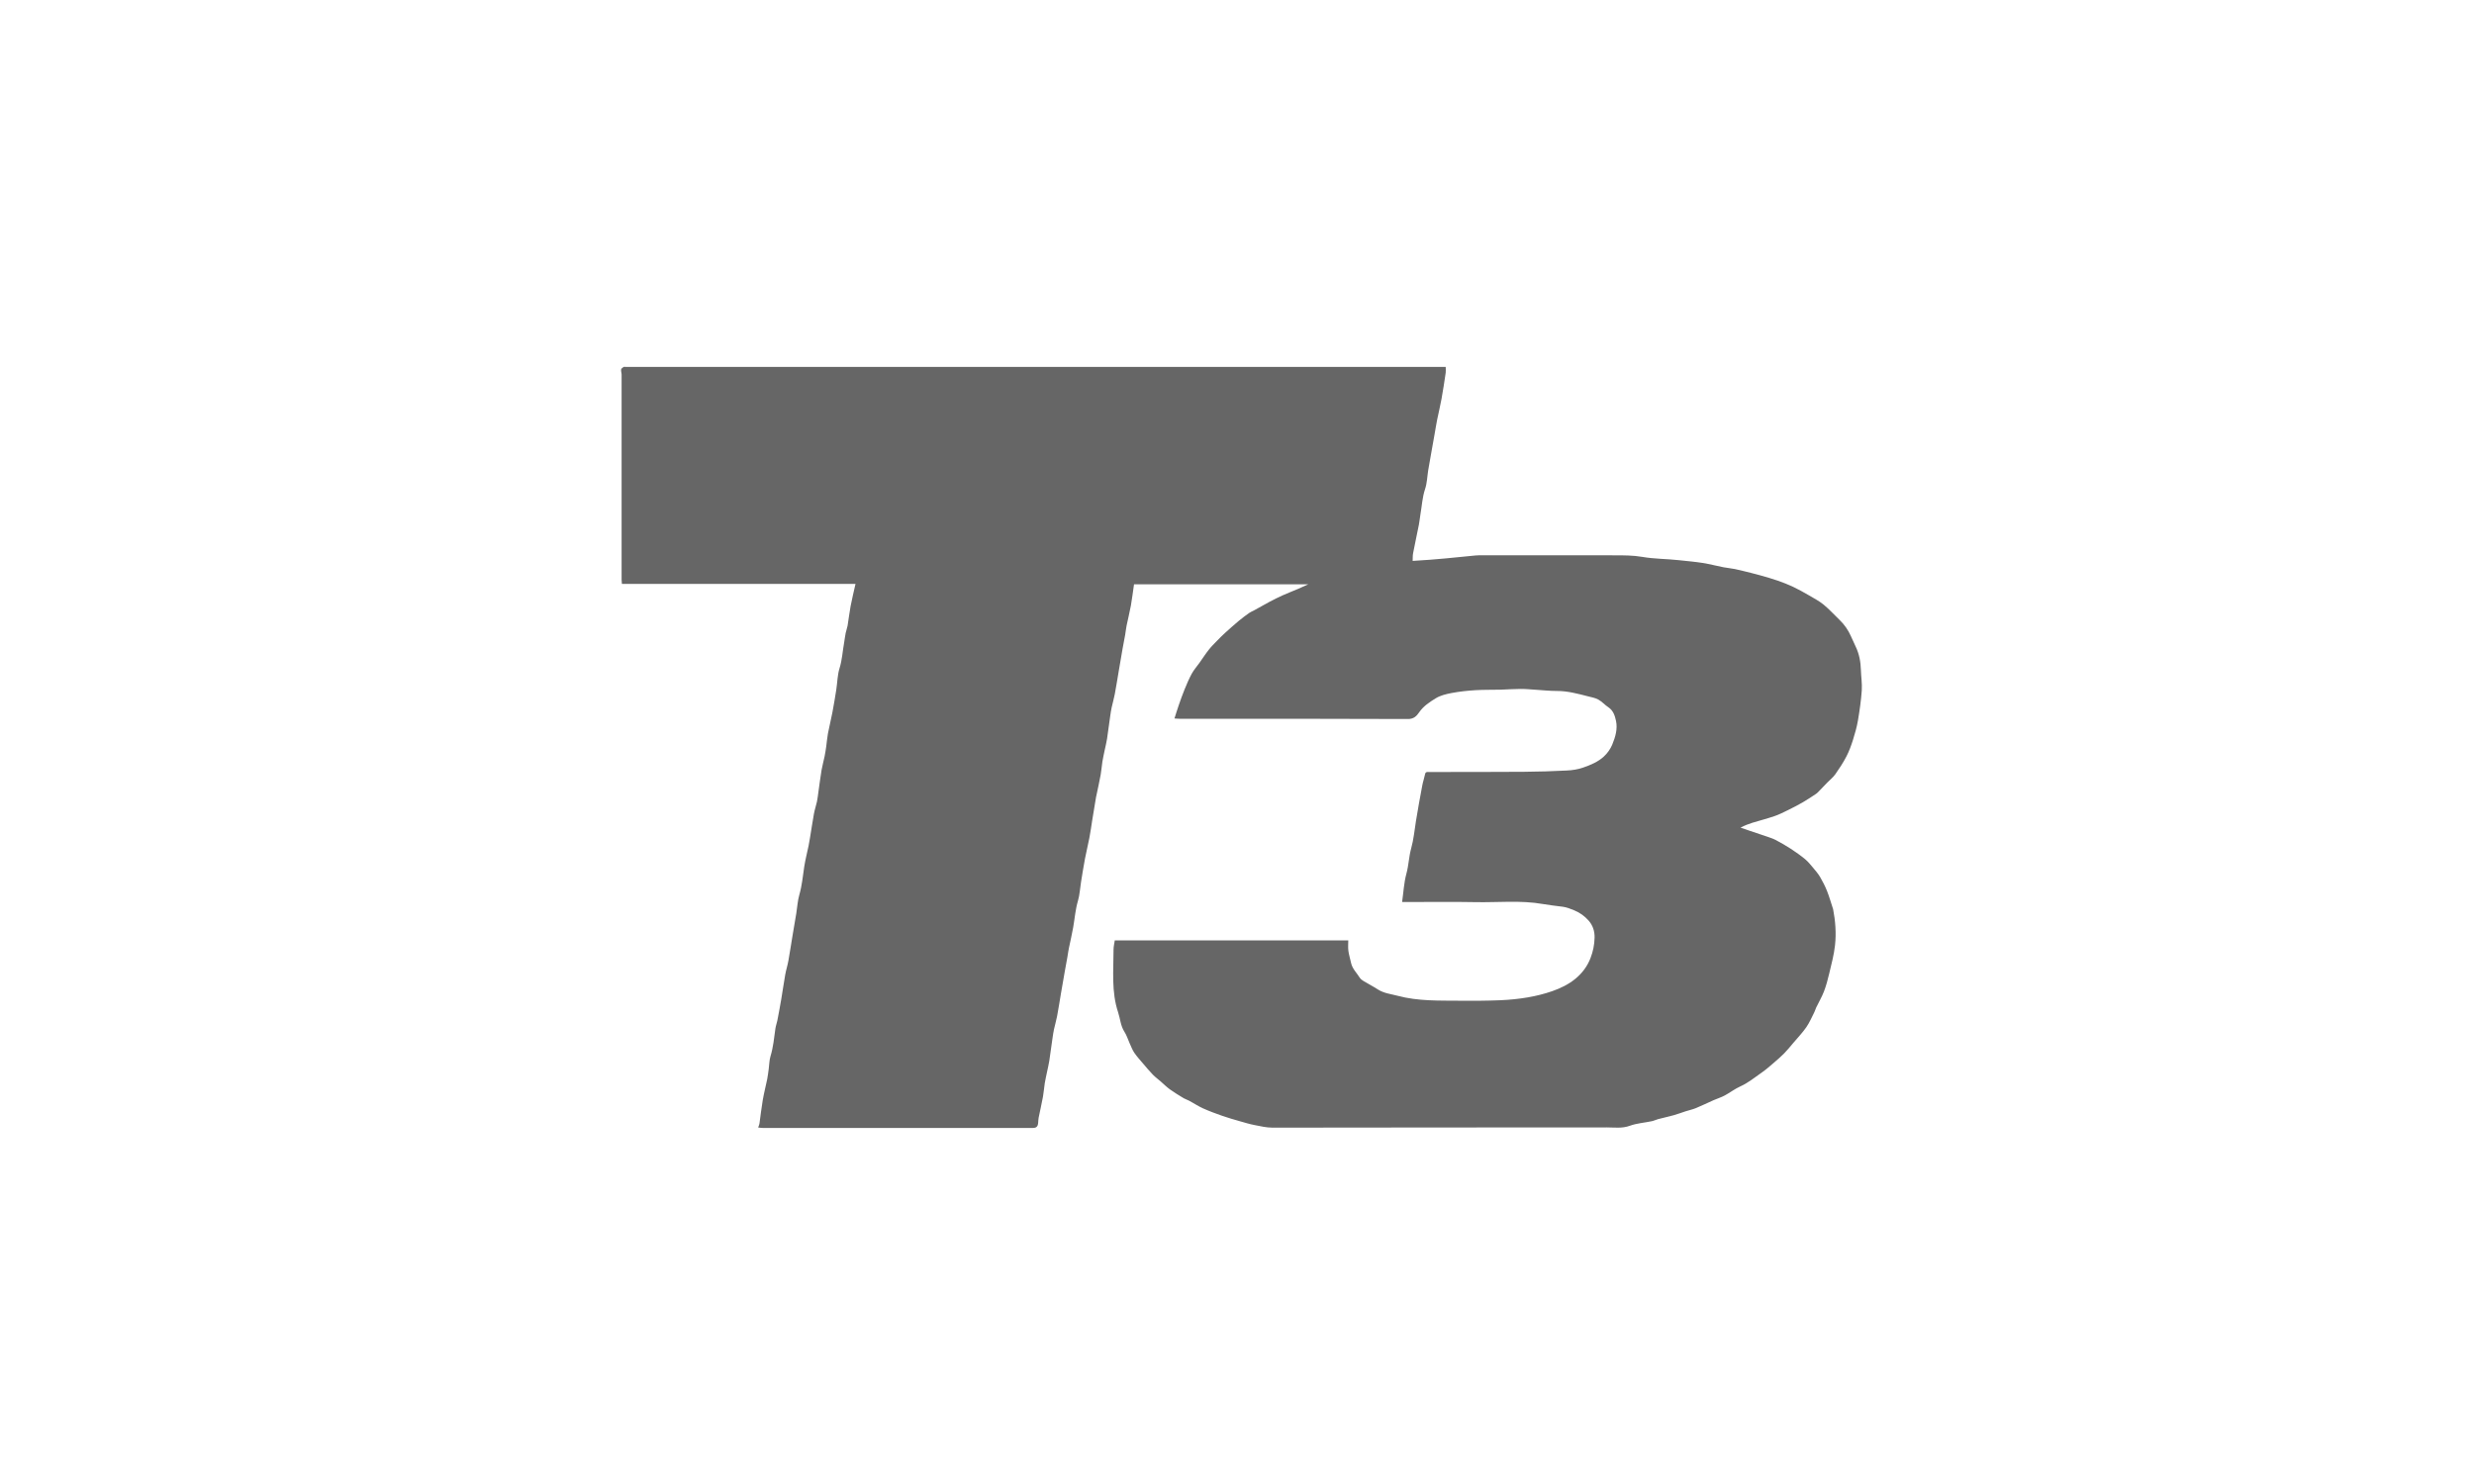 <?xml version="1.0" encoding="UTF-8"?><svg id="a" xmlns="http://www.w3.org/2000/svg" viewBox="0 0 500 300"><defs><style>.c{fill:#666;}</style></defs><g id="b"><path class="c" d="M153.24,227.89c.11-.33,.22-.53,.25-.75,.22-1.57,.39-3.16,.66-4.72,.24-1.43,.61-2.83,.9-4.25,.14-.69,.21-1.39,.31-2.08,.12-.86,.11-1.75,.36-2.57,.56-1.83,.73-3.71,.99-5.59,.08-.56,.29-1.1,.4-1.66,.27-1.41,.54-2.83,.78-4.25,.28-1.65,.51-3.3,.8-4.95,.17-.97,.48-1.91,.65-2.88,.3-1.67,.55-3.35,.83-5.03,.25-1.53,.52-3.05,.77-4.57,.2-1.24,.26-2.52,.61-3.72,.54-1.86,.7-3.77,.99-5.67,.22-1.43,.59-2.83,.88-4.24,.11-.52,.2-1.05,.28-1.58,.27-1.63,.51-3.26,.8-4.88,.15-.83,.43-1.63,.61-2.45,.14-.68,.21-1.38,.31-2.08,.21-1.43,.38-2.87,.62-4.3,.16-.92,.42-1.83,.61-2.75,.14-.69,.24-1.38,.34-2.08,.12-.86,.18-1.72,.34-2.57,.27-1.42,.63-2.83,.9-4.25,.29-1.52,.54-3.04,.78-4.57,.23-1.45,.23-2.97,.66-4.35,.54-1.73,.62-3.5,.94-5.25,.11-.62,.17-1.25,.3-1.87,.1-.51,.3-.99,.39-1.5,.22-1.31,.36-2.64,.61-3.95,.28-1.47,.64-2.92,.99-4.49h-47.21c-.03-.34-.06-.59-.06-.83,0-13.82,0-27.65,0-41.47,0-.34-.15-.69-.1-1.03,.03-.19,.27-.4,.47-.51,.14-.08,.37-.02,.56-.02,54.91,0,109.82,0,164.73,0h.89c0,.43,.05,.81,0,1.17-.26,1.78-.53,3.55-.85,5.32-.25,1.4-.6,2.79-.88,4.18-.2,.99-.35,1.99-.53,2.99-.26,1.44-.51,2.88-.77,4.33-.17,.97-.35,1.94-.51,2.92-.2,1.26-.23,2.59-.63,3.78-.56,1.68-.64,3.41-.94,5.12-.12,.69-.17,1.39-.31,2.08-.38,1.92-.8,3.84-1.17,5.77-.1,.5-.06,1.02-.09,1.55,1.26-.08,2.42-.15,3.58-.24,1.05-.08,2.11-.17,3.16-.27,2-.19,4-.4,5.99-.59,.26-.03,.52-.04,.78-.04,9.09,0,18.18-.01,27.27,.01,1.86,0,3.76,0,5.58,.31,2.47,.43,4.95,.4,7.42,.67,1.61,.18,3.22,.31,4.82,.56,1.43,.23,2.83,.6,4.26,.88,.76,.15,1.53,.2,2.29,.36,1.12,.24,2.22,.53,3.33,.8,.56,.14,1.12,.28,1.67,.44,1.2,.35,2.42,.68,3.6,1.09,1.07,.37,2.14,.79,3.16,1.27,1.08,.51,2.12,1.1,3.16,1.7,1.02,.6,2.09,1.15,3,1.9,1.14,.94,2.14,2.05,3.21,3.08,.98,.94,1.74,2.04,2.29,3.28,.32,.71,.63,1.42,.97,2.12,.71,1.48,1,3.05,1.05,4.69,.04,1.39,.27,2.78,.18,4.15-.14,2.03-.43,4.05-.77,6.06-.23,1.35-.61,2.68-1.02,3.99-.36,1.14-.78,2.28-1.33,3.34-.65,1.25-1.44,2.45-2.25,3.6-.44,.62-1.07,1.1-1.6,1.65-.63,.65-1.26,1.31-1.89,1.96-.15,.15-.32,.29-.5,.4-.86,.56-1.72,1.15-2.61,1.66-.97,.56-1.98,1.07-2.99,1.57-.89,.43-1.77,.89-2.7,1.2-1.47,.5-2.98,.89-4.46,1.34-.78,.24-1.54,.54-2.39,.98,.65,.22,1.31,.45,1.96,.67,1.19,.4,2.38,.78,3.57,1.2,.56,.2,1.14,.39,1.66,.67,1,.54,2,1.1,2.95,1.72,1.01,.66,2,1.36,2.93,2.13,.58,.48,1.06,1.08,1.55,1.66,.52,.62,1.05,1.23,1.46,1.92,.53,.9,1.01,1.85,1.4,2.82,.46,1.15,.79,2.35,1.18,3.52,.01,.04,.04,.09,.05,.13,.47,2.43,.66,4.9,.39,7.35-.21,1.92-.72,3.81-1.17,5.7-.29,1.22-.61,2.45-1.06,3.62-.43,1.12-1.05,2.17-1.57,3.25-.15,.31-.23,.66-.39,.97-.52,1.02-.97,2.1-1.62,3.03-.79,1.13-1.76,2.15-2.66,3.21-.59,.7-1.16,1.41-1.8,2.06-.67,.68-1.39,1.3-2.11,1.92-.79,.68-1.58,1.37-2.44,1.97-1.41,.98-2.74,2.09-4.34,2.8-1.09,.49-2.06,1.25-3.12,1.82-.72,.39-1.51,.63-2.27,.96-1.19,.53-2.37,1.1-3.57,1.6-.66,.27-1.37,.42-2.06,.64-.8,.26-1.59,.56-2.4,.79-1.05,.29-2.12,.52-3.18,.8-.44,.12-.85,.33-1.29,.42-1.48,.31-3.03,.41-4.42,.92-1.56,.57-3.1,.33-4.64,.33-22.52,.03-45.04,0-67.55,.05-1.26,0-2.43-.29-3.63-.52-1-.19-1.98-.49-2.96-.77-1.18-.34-2.37-.67-3.53-1.08-1.32-.46-2.65-.95-3.92-1.52-.98-.44-1.89-1.05-2.84-1.56-.34-.19-.73-.29-1.07-.49-.94-.57-1.88-1.13-2.77-1.77-.68-.49-1.27-1.08-1.9-1.63-.53-.46-1.09-.87-1.58-1.37-.69-.71-1.32-1.47-1.96-2.22-.61-.72-1.26-1.43-1.79-2.2-.39-.57-.63-1.25-.93-1.89-.36-.79-.61-1.66-1.08-2.38-.78-1.21-.83-2.61-1.26-3.9-1.39-4.16-.93-8.44-.93-12.69,0-.62,.16-1.24,.25-1.87h47.19c0,.71-.07,1.42,.02,2.1,.1,.81,.37,1.6,.53,2.4,.24,1.21,1.14,2.04,1.76,3.03,.18,.29,.49,.52,.79,.7,.96,.58,1.96,1.09,2.9,1.7,1.22,.78,2.62,.91,3.97,1.27,4.15,1.11,8.38,.96,12.6,1,2.73,.03,5.47,.01,8.2-.1,1.85-.08,3.71-.27,5.53-.58,1.67-.29,3.34-.7,4.94-1.26,1.68-.59,3.32-1.38,4.7-2.53,1.32-1.1,2.34-2.43,3-4.11,.54-1.38,.81-2.76,.84-4.18,.03-1.24-.33-2.44-1.18-3.41-.82-.93-1.77-1.63-2.95-2.11-.76-.31-1.5-.61-2.31-.72-1.32-.17-2.64-.31-3.95-.54-4.57-.81-9.18-.29-13.77-.39-4.62-.09-9.23-.02-13.85-.02h-.89c.28-1.98,.37-3.91,.87-5.74,.46-1.69,.5-3.44,.96-5.1,.51-1.83,.67-3.69,.97-5.55,.39-2.41,.83-4.81,1.28-7.2,.14-.76,.41-1.5,.56-2.26,.1-.51,.44-.44,.79-.44,6.39,0,12.79,0,19.18-.04,2.9-.02,5.79-.11,8.69-.26,1.09-.05,2.21-.22,3.23-.57,1.53-.53,3.07-1.16,4.27-2.28,.7-.65,1.31-1.51,1.67-2.39,.62-1.51,1.11-3.13,.76-4.79-.22-1.03-.54-2.08-1.54-2.75-.71-.47-1.29-1.15-2.03-1.56-.63-.35-1.4-.47-2.11-.66-2.07-.53-4.12-1.09-6.3-1.08-1.43,0-2.87-.16-4.3-.25-1.01-.06-2.02-.17-3.04-.16-1.34,0-2.69,.11-4.03,.15-1.68,.04-3.37,0-5.04,.1-1.61,.1-3.23,.27-4.81,.57-1.12,.21-2.3,.49-3.25,1.08-1.23,.76-2.48,1.57-3.36,2.86-.46,.67-1.03,1.32-2.21,1.32-15.39-.07-30.78-.05-46.17-.05-.36,0-.72-.04-1.05-.06,.31-.96,.57-1.83,.87-2.69,.37-1.05,.73-2.1,1.15-3.12,.45-1.09,.9-2.19,1.47-3.23,.42-.77,1.01-1.44,1.53-2.16,.65-.91,1.25-1.85,1.94-2.72,.5-.64,1.08-1.2,1.65-1.79,.52-.54,1.05-1.07,1.6-1.57,.92-.84,1.86-1.67,2.81-2.47,.68-.57,1.4-1.09,2.13-1.61,.25-.18,.56-.29,.84-.44,1.08-.6,2.15-1.21,3.24-1.79,.87-.46,1.75-.9,2.64-1.3,1.03-.46,2.09-.87,3.13-1.31,.66-.28,1.3-.59,2.04-.92h-35.21c-.21,1.42-.38,2.86-.63,4.28-.25,1.36-.59,2.7-.87,4.06-.13,.62-.18,1.25-.29,1.87-.16,.93-.35,1.86-.52,2.79-.27,1.52-.52,3.04-.78,4.55-.26,1.55-.51,3.11-.8,4.66-.17,.9-.43,1.79-.63,2.69-.12,.57-.21,1.15-.29,1.73-.22,1.53-.41,3.06-.64,4.59-.11,.75-.31,1.48-.46,2.22-.16,.8-.35,1.59-.48,2.4-.14,.88-.19,1.77-.35,2.65-.26,1.43-.58,2.85-.88,4.28-.01,.07-.04,.14-.05,.21-.26,1.58-.52,3.15-.78,4.73-.19,1.17-.34,2.36-.57,3.53-.27,1.43-.63,2.84-.9,4.27-.3,1.57-.54,3.16-.8,4.74-.2,1.25-.26,2.53-.61,3.73-.52,1.75-.65,3.56-.96,5.34-.25,1.43-.59,2.85-.88,4.27-.12,.57-.19,1.15-.29,1.73-.17,.95-.35,1.91-.52,2.86-.27,1.52-.53,3.03-.79,4.55-.26,1.53-.49,3.06-.78,4.58-.17,.9-.44,1.78-.63,2.67-.13,.59-.21,1.2-.3,1.8-.22,1.51-.41,3.02-.64,4.52-.11,.74-.3,1.48-.45,2.22-.16,.78-.34,1.55-.47,2.33-.14,.9-.2,1.82-.36,2.72-.26,1.43-.6,2.85-.88,4.28-.07,.34-.06,.7-.1,1.06-.06,.7-.36,.99-1.05,.99-18.21,0-36.42,0-54.63,0-.27,0-.55-.05-.87-.08Z"/></g></svg>